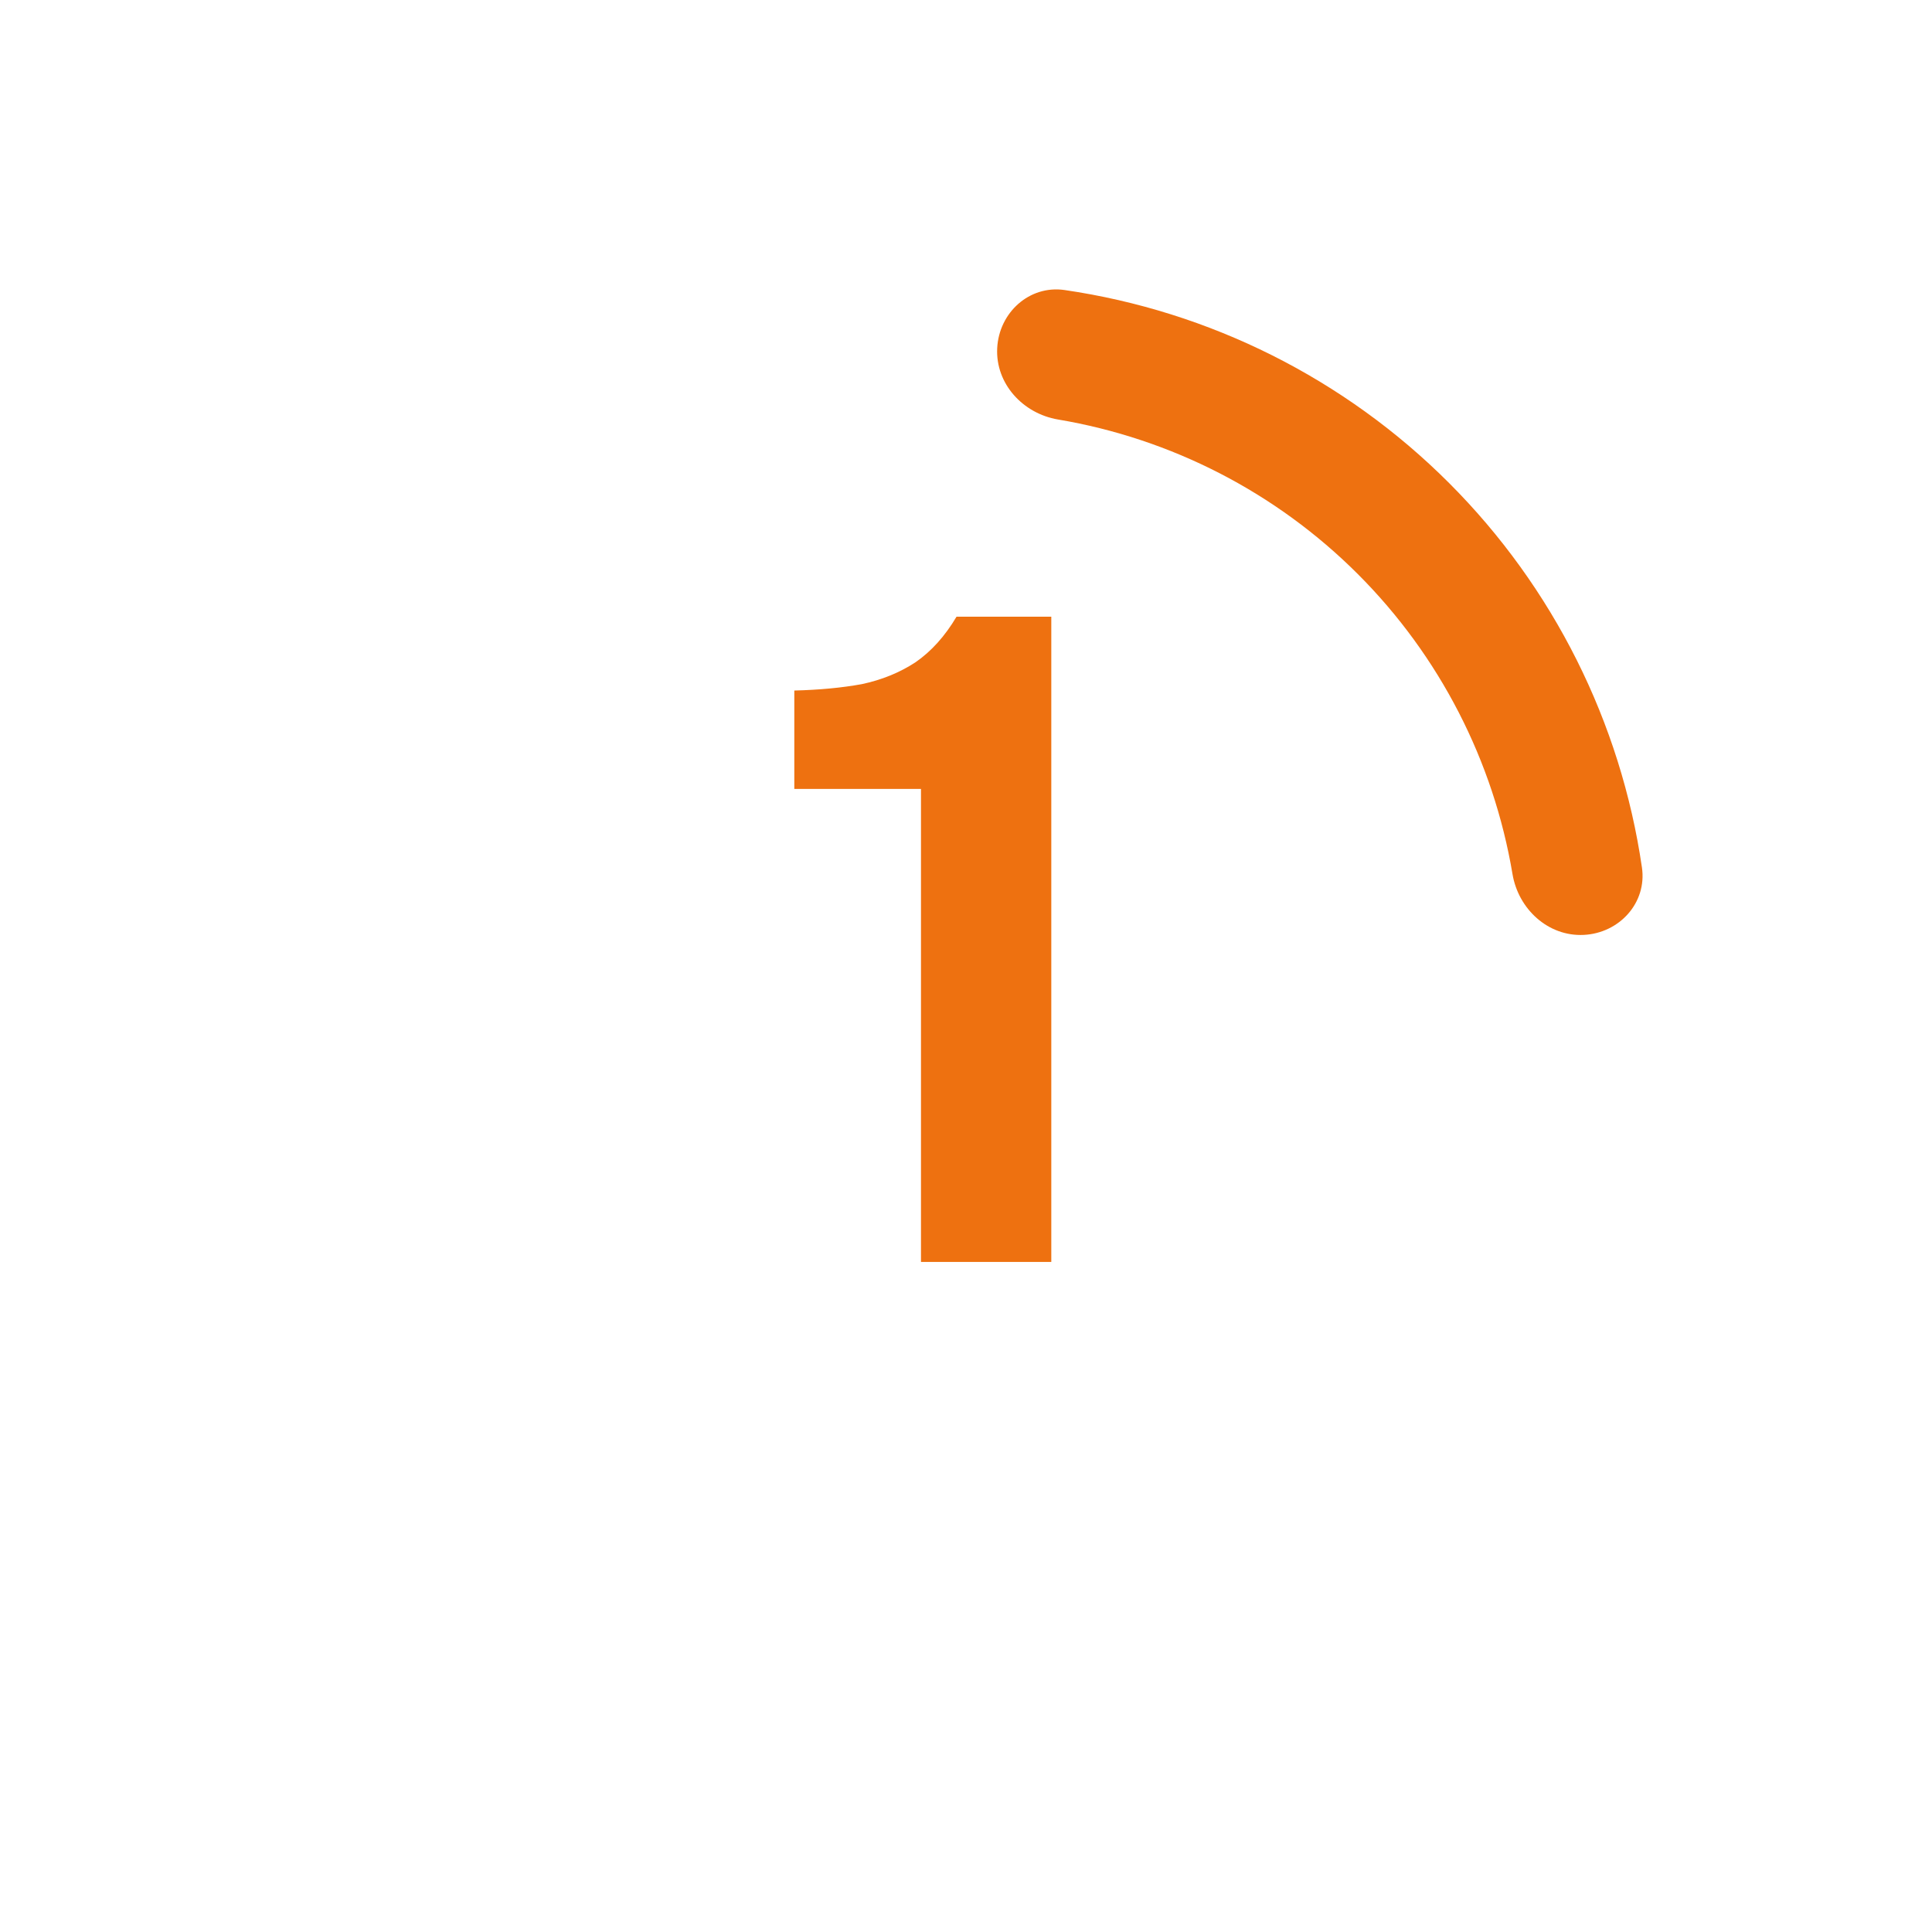 <svg width="60" height="60" viewBox="0 0 60 60" fill="none" xmlns="http://www.w3.org/2000/svg">
<path d="M28.602 39.19V24.501H24.668V21.445C25.442 21.426 26.14 21.36 26.762 21.247C27.385 21.115 27.942 20.888 28.432 20.567C28.923 20.228 29.347 19.756 29.706 19.152H32.649V39.19H28.602Z" fill="#EE7110"/>
<path d="M49.187 29.034C50.292 28.979 51.151 28.036 50.992 26.942C50.336 22.438 48.245 18.244 45.002 15C41.759 11.756 37.566 9.664 33.062 9.007C31.968 8.848 31.025 9.707 30.969 10.812C30.913 11.916 31.767 12.844 32.857 13.028C36.369 13.619 39.629 15.289 42.171 17.831C44.712 20.373 46.381 23.634 46.972 27.146C47.155 28.236 48.083 29.09 49.187 29.034Z" fill="#EE7110"/>
</svg>
